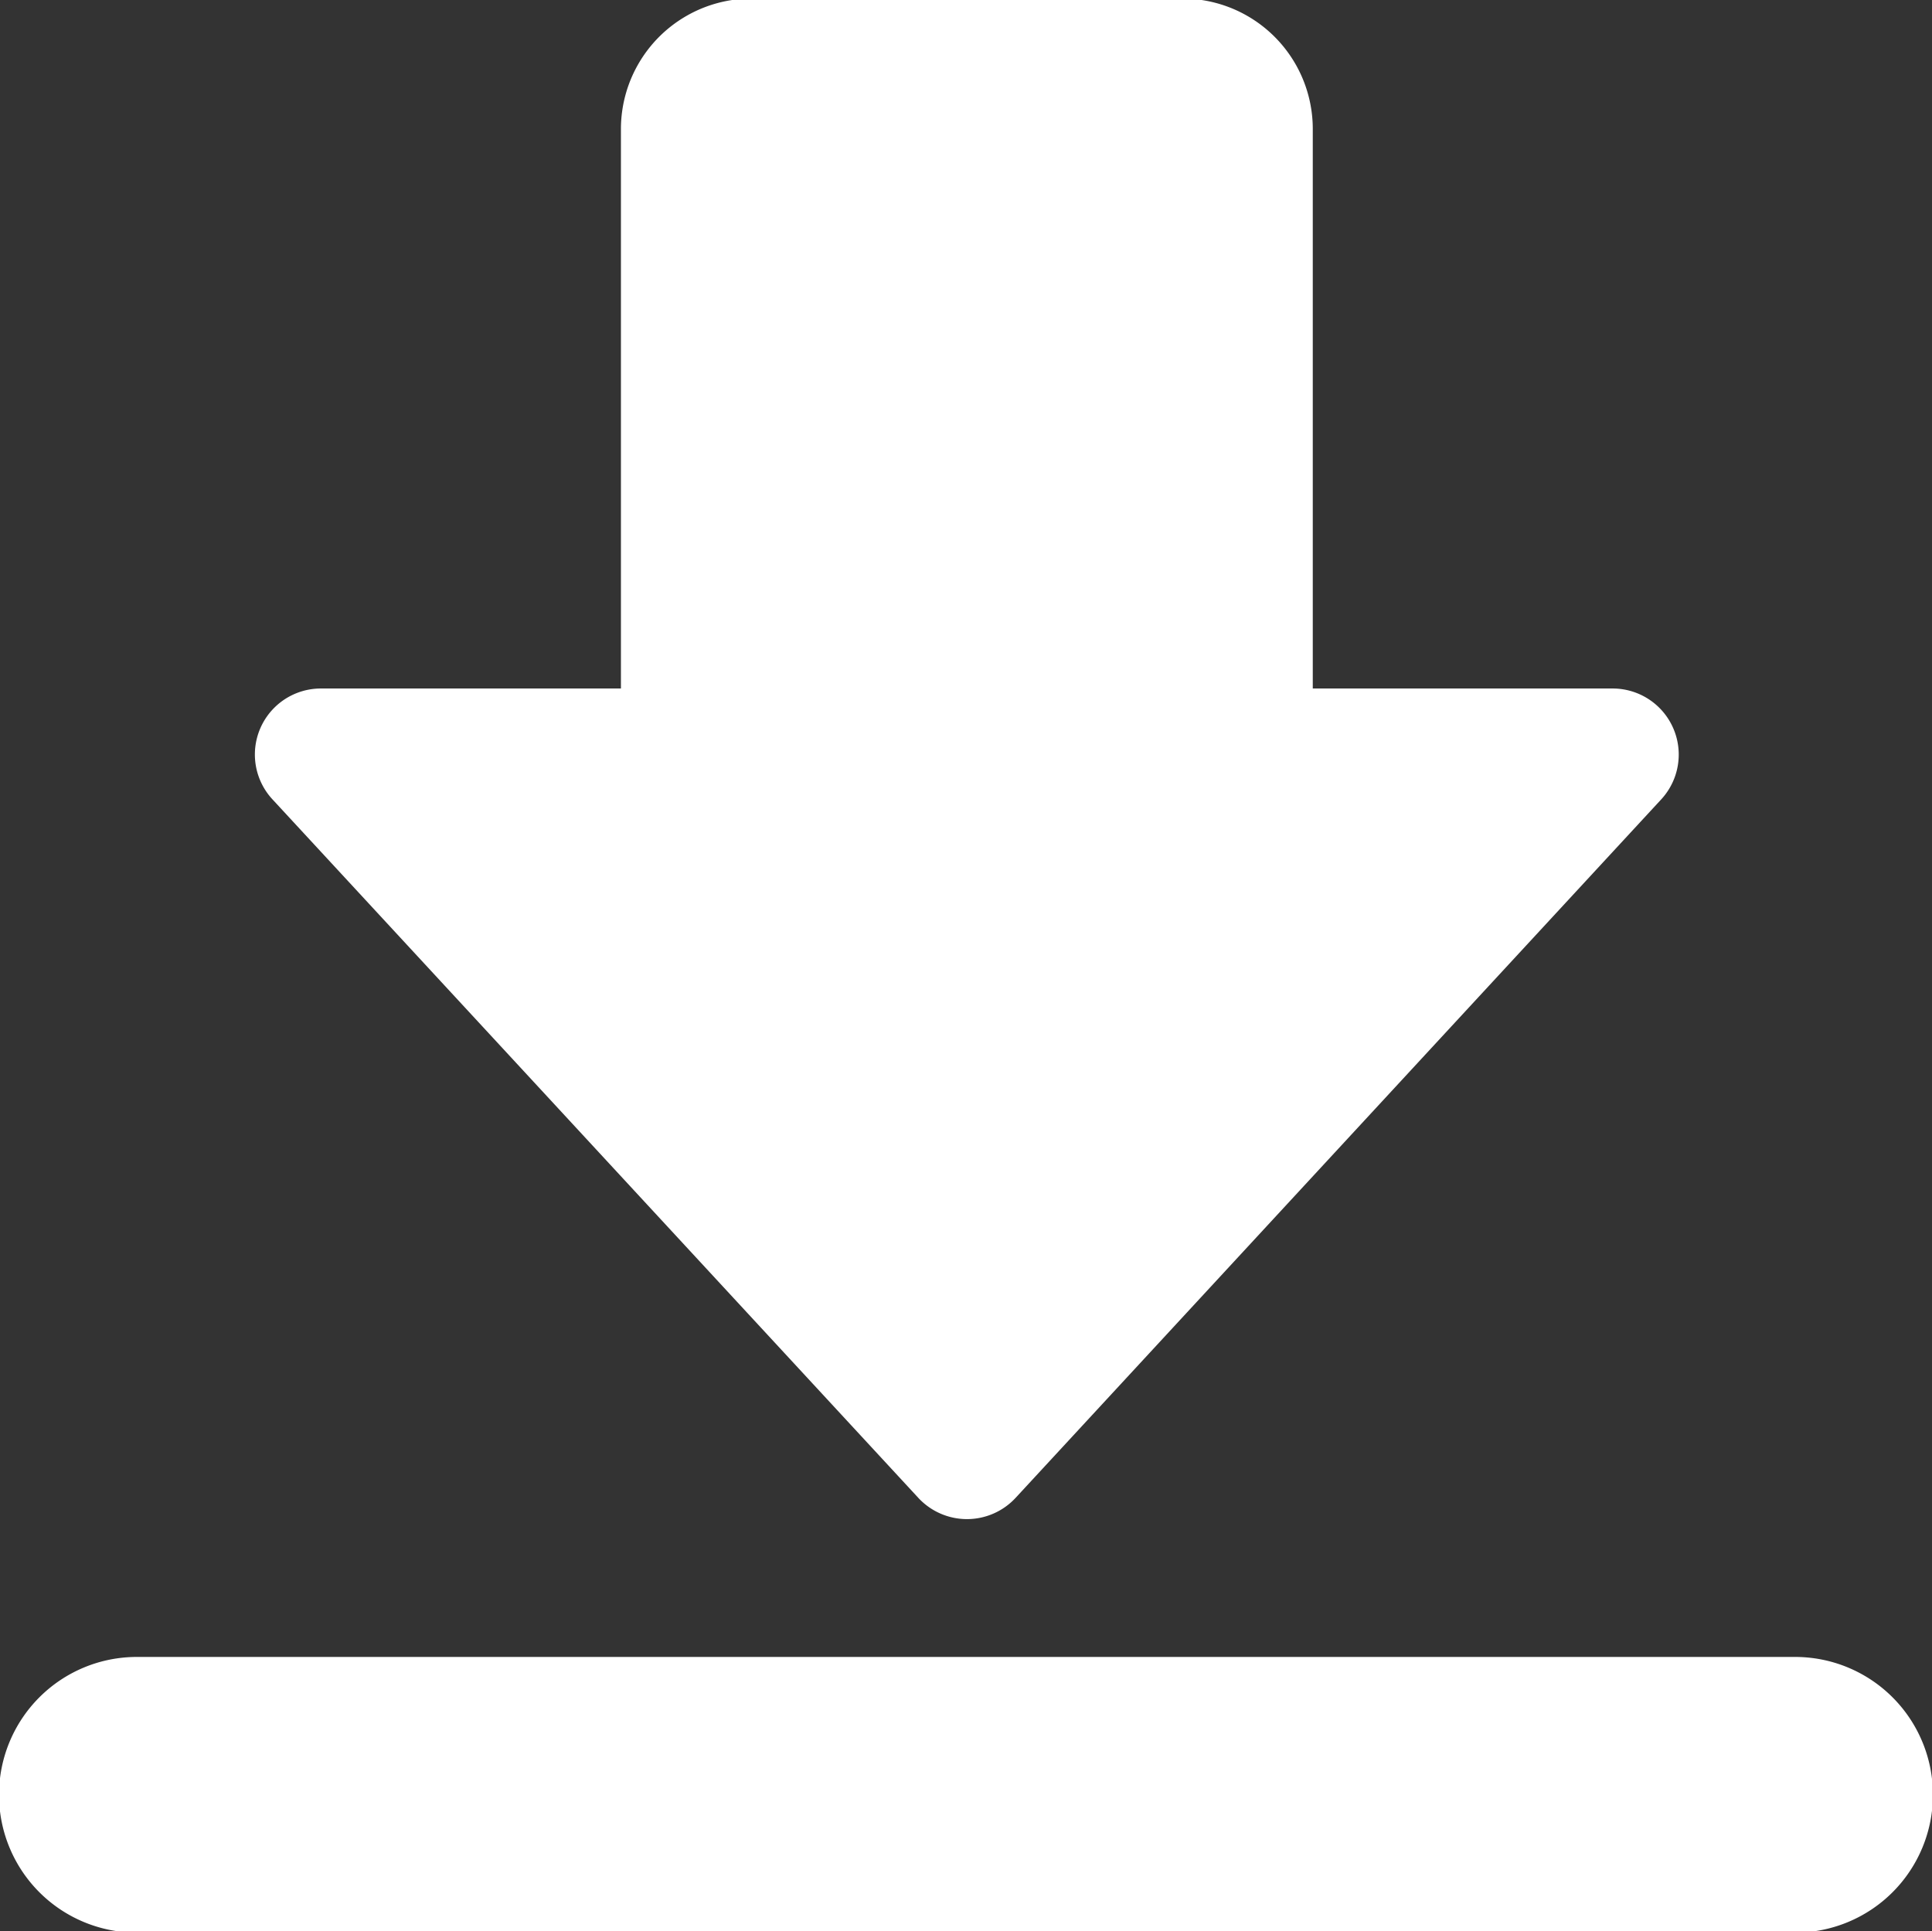 <svg xmlns="http://www.w3.org/2000/svg" width="27.188" height="27.18" viewBox="0 0 27.188 27.18">
  <rect x="0" y="0" width="27.188" height="27.18" fill="#333333" stroke="none"/>
  <defs>
    <style>
      .cls-1 {
        fill: #fff;
        fill-rule: evenodd;
      }
    </style>
  </defs>
  <path id="形状_901_拷贝_5" data-name="形状 901 拷贝 5" class="cls-1" d="M770.667,1687.73H747.332a1.94,1.94,0,0,0,0,3.88h23.335A1.94,1.94,0,0,0,770.667,1687.73ZM768.1,1674.1h-4.22v-7.87a1.835,1.835,0,0,0-1.836-1.84h-6.063a1.837,1.837,0,0,0-1.837,1.84v7.87h-4.22a0.929,0.929,0,0,0-.684,1.56l9.088,9.83a0.933,0.933,0,0,0,1.371,0l9.085-9.83A0.93,0.93,0,0,0,768.1,1674.1Z" transform="translate(-745.406 -1664.41)"/>
</svg>

